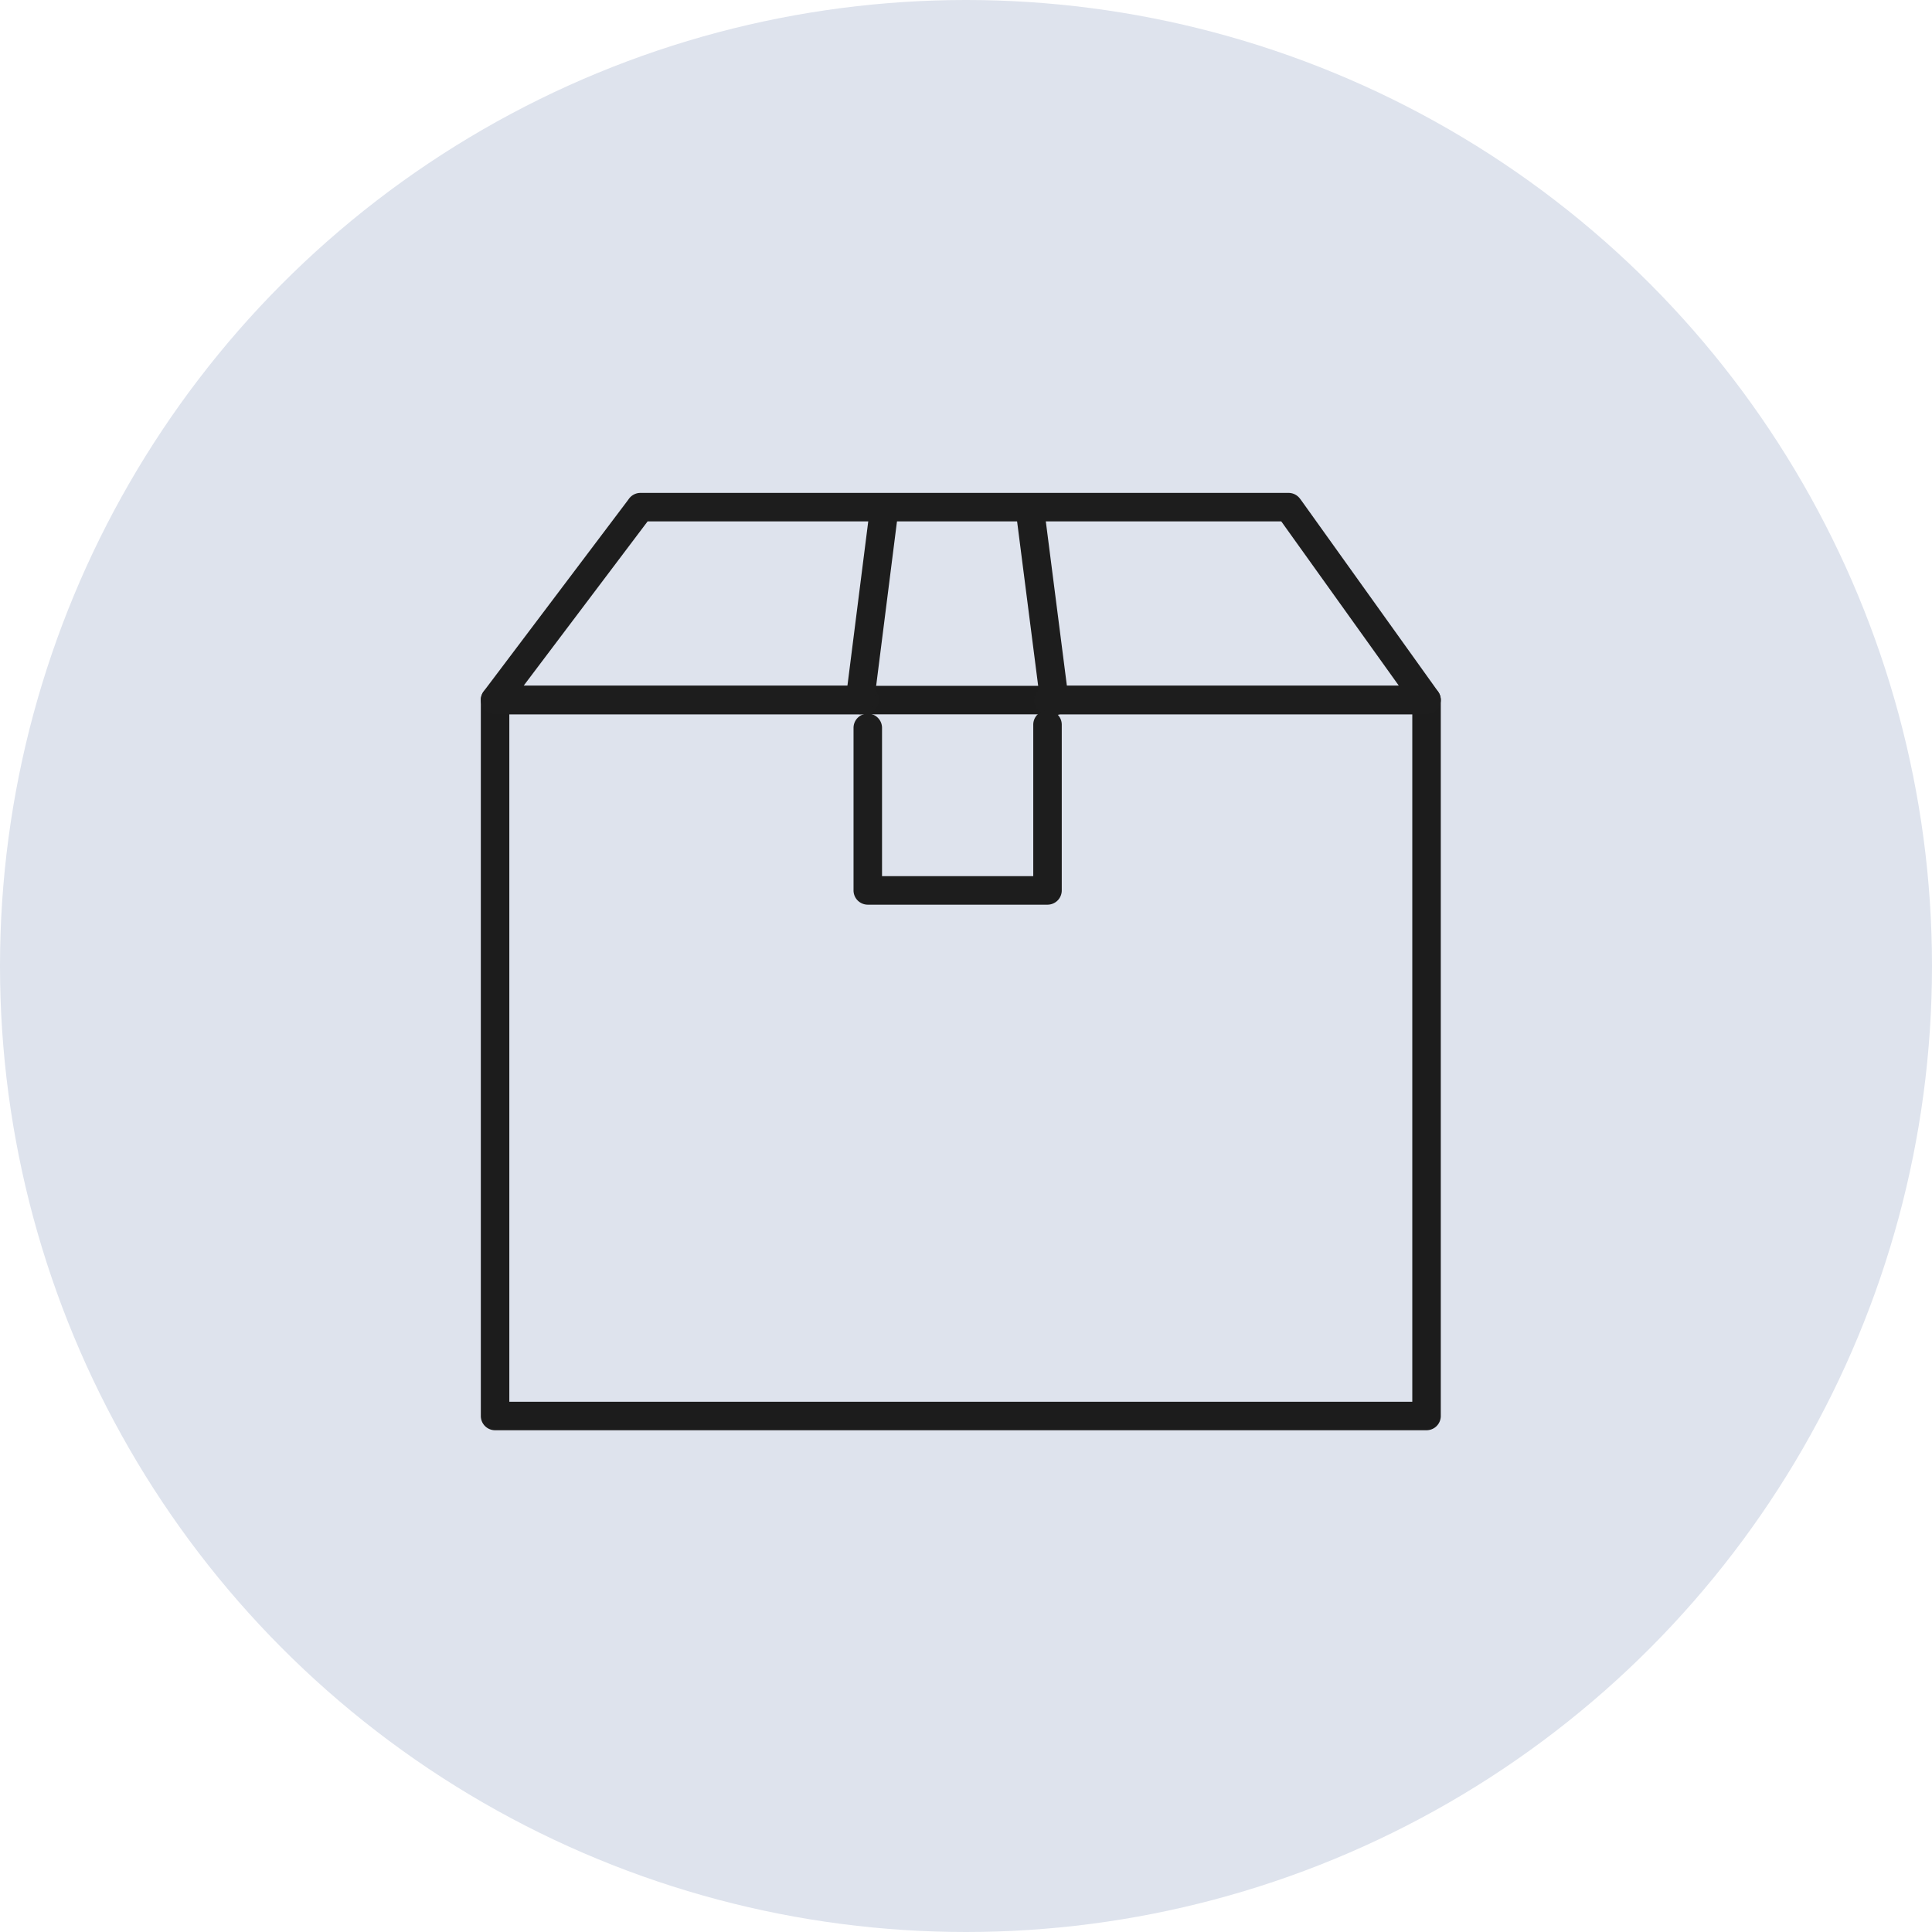 <svg xmlns="http://www.w3.org/2000/svg" width="160" height="160" viewBox="0 0 160 160">
  <g id="グループ_3308" data-name="グループ 3308" transform="translate(-1119 -3359)">
    <circle id="楕円形_65" data-name="楕円形 65" cx="80" cy="80" r="80" transform="translate(1119 3359)" fill="#dee3ed"/>
    <g id="_無料体験" transform="translate(1158.82 3399.82)">
      <g id="_梱包" transform="translate(1.18 1.18)">
        <path id="パス_4239" data-name="パス 4239" d="M78.32,86.359H1.18A1.18,1.18,0,0,1,0,85.179V25.89a1.18,1.18,0,0,1,1.18-1.18H78.32a1.18,1.18,0,0,1,1.18,1.18V85.179A1.18,1.18,0,0,1,78.32,86.359ZM2.36,84H77.14V27.07H2.36Z" transform="translate(-1.18 -9.913)" fill="#1c1c1c"/>
        <path id="パス_4240" data-name="パス 4240" d="M78.32,18.324H47.005a1.18,1.18,0,1,1,0-2.36H76.025L66.29,2.36H13.812L3.548,15.964H31.792a1.18,1.18,0,1,1,0,2.36H1.18a1.18,1.18,0,0,1-.942-1.891L12.16.631l.108-.148A1.18,1.18,0,0,1,13.22,0H66.89a1.18,1.18,0,0,1,.933.457c.1.126.183.246.193.259L79.28,16.457a1.18,1.18,0,0,1-.96,1.867Z" transform="translate(-1.18 -1.18)" fill="#1d1d1d"/>
        <path id="パス_4241" data-name="パス 4241" d="M58.524,40.907H43.64a1.18,1.18,0,0,1-1.18-1.18V26.265a1.18,1.18,0,0,1,2.36,0V38.547H57.344V26a1.18,1.18,0,1,1,2.36,0V39.727A1.18,1.18,0,0,1,58.524,40.907Z" transform="translate(-12.774 -7.986)" fill="#1d1d1d"/>
        <path id="線_1520" data-name="線 1520" d="M0,17.06a1.191,1.191,0,0,1-.15-.009,1.18,1.18,0,0,1-1.022-1.319L.84-.148A1.18,1.18,0,0,1,2.159-1.171,1.18,1.18,0,0,1,3.182.148L1.171,16.028A1.18,1.18,0,0,1,0,17.06Z" transform="translate(30.222 0.084)" fill="#1d1d1d"/>
        <path id="線_1521" data-name="線 1521" d="M2.009,16.866A1.18,1.18,0,0,1,.84,15.836L-1.17.15A1.18,1.18,0,0,1-.15-1.17,1.18,1.18,0,0,1,1.17-.15L3.181,15.536a1.181,1.181,0,0,1-1.172,1.33Z" transform="translate(44.316 0.362)" fill="#1d1d1d"/>
      </g>
    </g>
  </g>
</svg>
